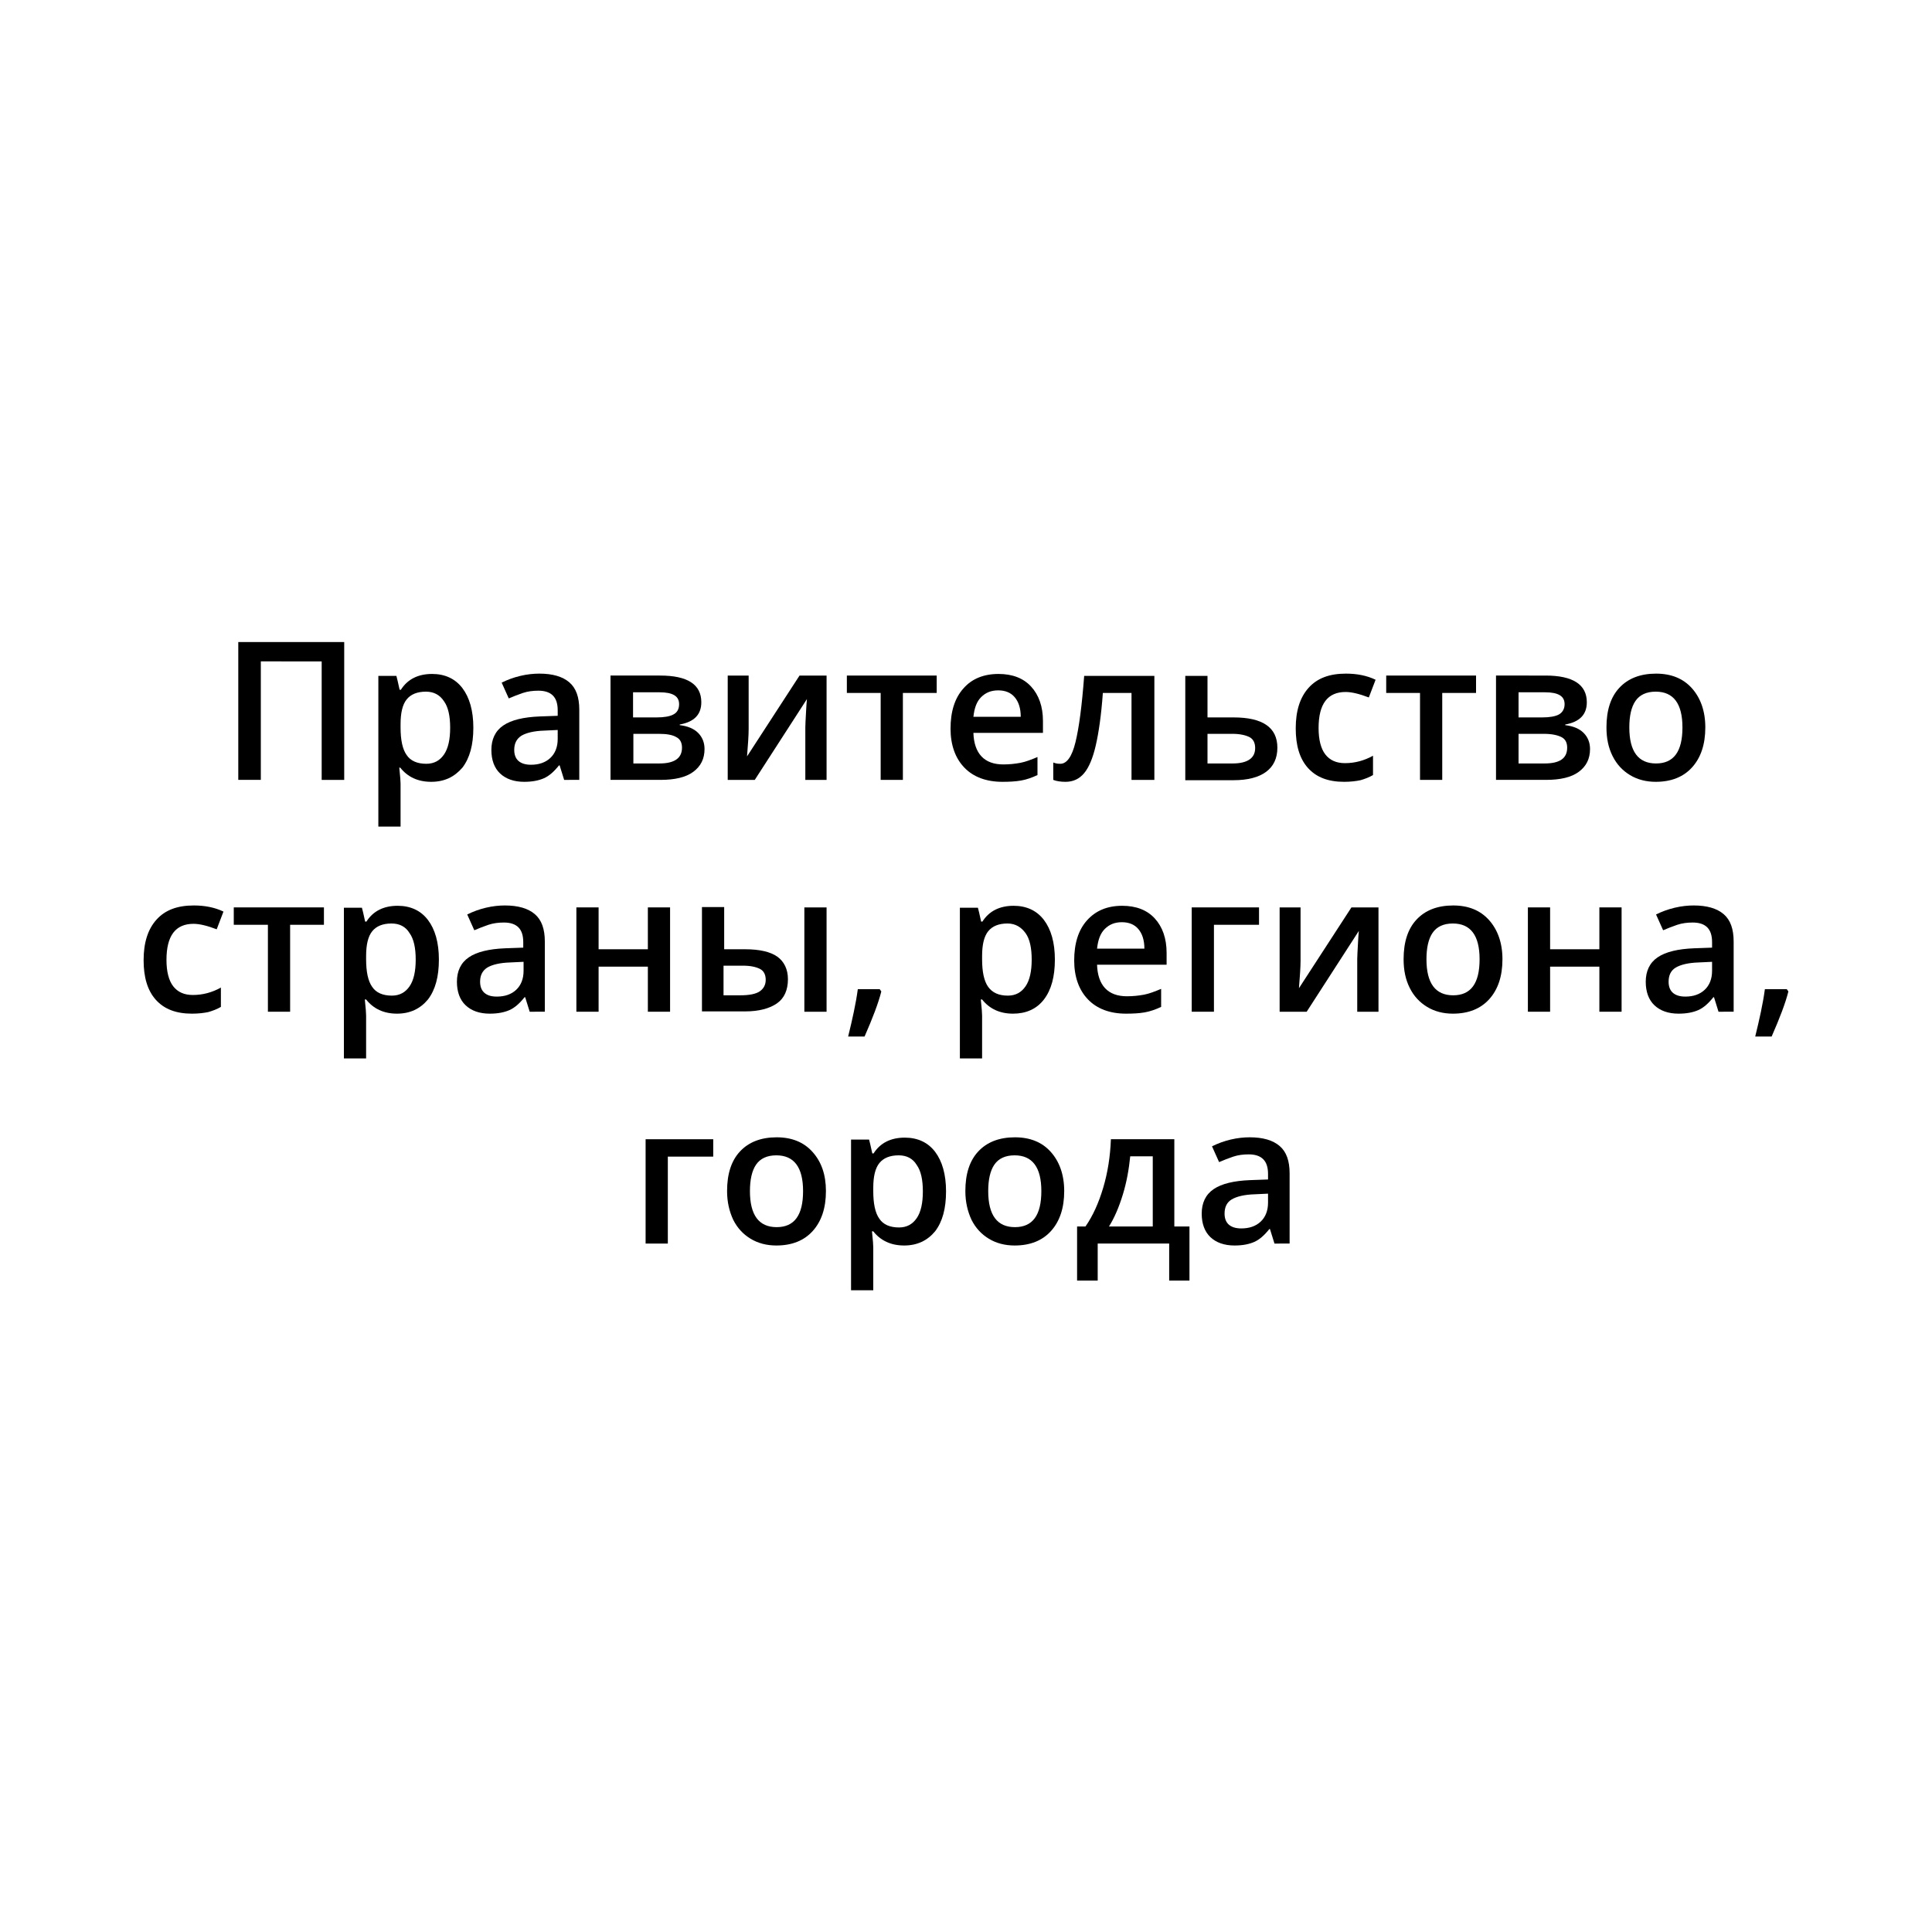 <?xml version="1.0" encoding="UTF-8"?> <svg xmlns="http://www.w3.org/2000/svg" xmlns:xlink="http://www.w3.org/1999/xlink" id="Layer_1" x="0px" y="0px" viewBox="0 0 600 600" style="enable-background:new 0 0 600 600;" xml:space="preserve"> <style type="text/css"> .st0{fill:#FFFFFF;} </style> <g> <rect class="st0" width="600" height="600"></rect> </g> <g> <path d="M106.9,242.2h-7v-36.8H81v36.8h-7v-42.8h32.9V242.2z"></path> <path d="M133.9,242.8c-4.1,0-7.3-1.5-9.6-4.4H124c0.3,2.7,0.4,4.4,0.4,5v13.3h-6.9v-46.8h5.6c0.2,0.6,0.5,2.1,1,4.3h0.4 c2.1-3.3,5.4-4.9,9.7-4.9c4,0,7.2,1.5,9.4,4.4s3.4,7,3.4,12.3s-1.1,9.4-3.4,12.4C141.1,241.3,138,242.8,133.9,242.8z M132.3,214.8 c-2.7,0-4.7,0.8-6,2.4s-1.9,4.2-1.9,7.7v1c0,3.9,0.6,6.8,1.9,8.6c1.2,1.8,3.3,2.7,6.1,2.7c2.4,0,4.2-1,5.5-2.9s1.9-4.7,1.9-8.3 c0-3.6-0.6-6.4-1.9-8.2C136.6,215.8,134.7,214.8,132.3,214.8z"></path> <path d="M175.2,242.2l-1.4-4.5h-0.2c-1.6,2-3.1,3.3-4.7,4s-3.6,1.1-6.1,1.1c-3.2,0-5.7-0.9-7.5-2.6s-2.7-4.2-2.7-7.3 c0-3.3,1.2-5.9,3.7-7.6c2.5-1.7,6.3-2.6,11.3-2.8l5.6-0.2v-1.7c0-2.1-0.5-3.6-1.5-4.6s-2.5-1.5-4.5-1.5c-1.7,0-3.3,0.2-4.8,0.7 s-3,1.1-4.4,1.7l-2.2-4.9c1.8-0.9,3.7-1.6,5.8-2.1c2.1-0.5,4.1-0.7,5.9-0.7c4.1,0,7.2,0.9,9.3,2.7c2.1,1.8,3.1,4.6,3.1,8.5v21.8 H175.2z M164.9,237.5c2.5,0,4.5-0.7,6-2.1c1.5-1.4,2.3-3.4,2.3-5.9v-2.8l-4.2,0.2c-3.2,0.1-5.6,0.7-7.1,1.6c-1.5,1-2.2,2.4-2.2,4.4 c0,1.4,0.4,2.6,1.3,3.4C161.9,237.1,163.2,237.5,164.9,237.5z"></path> <path d="M217.8,218.1c0,3.8-2.2,6.1-6.7,6.9v0.2c2.5,0.3,4.4,1.1,5.7,2.4c1.3,1.3,2,3,2,5c0,3.1-1.2,5.4-3.5,7.1 c-2.3,1.7-5.7,2.5-10.2,2.5h-15.5v-32.4h15.4C213.6,209.8,217.8,212.6,217.8,218.1z M210.9,218.7c0-1.3-0.5-2.2-1.5-2.8 c-1-0.6-2.5-0.9-4.5-0.9h-8.3v7.8h7.3c2.3,0,4.1-0.3,5.2-0.9C210.3,221.3,210.9,220.2,210.9,218.7z M211.8,232.2 c0-1.6-0.6-2.7-1.8-3.3c-1.2-0.7-3-1-5.4-1h-7.9v9.2h8.1C209.4,237.1,211.8,235.5,211.8,232.2z"></path> <path d="M232.5,209.8v16.6c0,1.9-0.2,4.8-0.5,8.5l16.3-25.1h8.4v32.4h-6.6v-16.3c0-0.9,0.1-2.4,0.2-4.4c0.1-2,0.2-3.5,0.3-4.4 l-16.2,25.1h-8.4v-32.4H232.5z"></path> <path d="M290.9,209.8v5.4h-10.5v27h-6.9v-27h-10.5v-5.4H290.9z"></path> <path d="M311.3,242.8c-5,0-9-1.5-11.8-4.4c-2.8-2.9-4.3-7-4.3-12.1c0-5.3,1.3-9.5,4-12.5c2.6-3,6.3-4.5,10.9-4.5 c4.3,0,7.7,1.3,10.1,3.9s3.7,6.2,3.7,10.7v3.7h-21.6c0.1,3.1,0.9,5.6,2.5,7.3s3.9,2.5,6.8,2.5c1.9,0,3.7-0.2,5.3-0.5s3.4-1,5.3-1.8 v5.6c-1.7,0.8-3.4,1.4-5.1,1.7S313.5,242.8,311.3,242.8z M310,214.4c-2.2,0-3.9,0.7-5.3,2.1s-2.1,3.4-2.4,6.1h14.7 c0-2.7-0.7-4.7-1.9-6.1S312.2,214.4,310,214.4z"></path> <path d="M358.3,242.2h-6.9v-27h-8.9c-0.5,7-1.3,12.4-2.2,16.3s-2.1,6.8-3.6,8.6s-3.4,2.7-5.8,2.7c-1.5,0-2.8-0.2-3.8-0.6v-5.4 c0.7,0.3,1.4,0.4,2.2,0.4c2,0,3.6-2.2,4.7-6.7s2-11.3,2.7-20.6h21.8V242.2z"></path> <path d="M375,222.8h8.1c9,0,13.6,3.1,13.6,9.4c0,3.3-1.2,5.8-3.5,7.5s-5.7,2.6-10.1,2.6h-15v-32.4h6.9V222.8z M389.8,232.3 c0-1.6-0.6-2.8-1.8-3.4s-3-1-5.2-1H375v9.2h7.8c2.3,0,4-0.4,5.2-1.2S389.8,233.9,389.8,232.3z"></path> <path d="M417.4,242.8c-4.9,0-8.6-1.4-11.2-4.3s-3.8-7-3.8-12.3c0-5.4,1.3-9.6,4-12.6s6.5-4.4,11.6-4.4c3.4,0,6.5,0.6,9.2,1.9 l-2.1,5.5c-2.9-1.1-5.3-1.7-7.2-1.7c-5.6,0-8.4,3.7-8.4,11.2c0,3.6,0.7,6.4,2.1,8.2s3.4,2.7,6.1,2.7c3.1,0,6-0.8,8.7-2.3v6 c-1.2,0.7-2.5,1.2-3.9,1.6C421.1,242.6,419.4,242.8,417.4,242.8z"></path> <path d="M458.4,209.8v5.4h-10.5v27h-6.9v-27h-10.5v-5.4H458.4z"></path> <path d="M492.8,218.1c0,3.8-2.2,6.1-6.7,6.9v0.2c2.5,0.3,4.4,1.1,5.7,2.4s2,3,2,5c0,3.1-1.2,5.4-3.5,7.1s-5.7,2.5-10.2,2.5h-15.5 v-32.4H480C488.5,209.8,492.8,212.6,492.8,218.1z M485.9,218.7c0-1.3-0.5-2.2-1.5-2.8s-2.5-0.9-4.5-0.9h-8.3v7.8h7.3 c2.3,0,4.1-0.3,5.2-0.9S485.9,220.2,485.9,218.7z M486.7,232.2c0-1.6-0.6-2.7-1.8-3.3s-3-1-5.4-1h-7.9v9.2h8.1 C484.4,237.1,486.7,235.5,486.7,232.2z"></path> <path d="M529.6,225.9c0,5.3-1.4,9.4-4.1,12.4s-6.5,4.5-11.3,4.5c-3,0-5.7-0.7-8-2.1s-4.1-3.3-5.4-5.9s-1.9-5.5-1.9-8.9 c0-5.3,1.3-9.4,4-12.3s6.5-4.4,11.4-4.4c4.7,0,8.4,1.5,11.1,4.5S529.6,220.8,529.6,225.9z M506,225.9c0,7.5,2.8,11.2,8.3,11.2 c5.5,0,8.2-3.7,8.2-11.2c0-7.4-2.8-11.1-8.3-11.1c-2.9,0-5,1-6.3,2.9S506,222.4,506,225.9z"></path> <path d="M59.6,314.8c-4.9,0-8.6-1.4-11.2-4.3s-3.8-7-3.8-12.3c0-5.4,1.3-9.6,4-12.6s6.5-4.4,11.6-4.4c3.4,0,6.5,0.6,9.2,1.9 l-2.1,5.5c-2.9-1.1-5.3-1.7-7.2-1.7c-5.6,0-8.4,3.7-8.4,11.2c0,3.6,0.7,6.4,2.1,8.2c1.4,1.8,3.4,2.7,6.1,2.7c3.1,0,6-0.8,8.7-2.3v6 c-1.2,0.7-2.5,1.2-3.9,1.6C63.3,314.6,61.6,314.8,59.6,314.8z"></path> <path d="M100.6,281.8v5.4H90.1v27h-6.9v-27H72.6v-5.4H100.6z"></path> <path d="M123.3,314.8c-4.1,0-7.3-1.5-9.6-4.4h-0.4c0.3,2.7,0.4,4.4,0.4,5v13.3h-6.9v-46.8h5.6c0.2,0.6,0.5,2.1,1,4.3h0.4 c2.1-3.3,5.4-4.9,9.7-4.9c4,0,7.2,1.5,9.4,4.4s3.4,7,3.4,12.3s-1.1,9.4-3.4,12.4C130.5,313.3,127.3,314.8,123.3,314.8z M121.6,286.8c-2.7,0-4.7,0.8-6,2.4s-1.9,4.2-1.9,7.7v1c0,3.9,0.6,6.8,1.9,8.6c1.2,1.8,3.3,2.7,6.1,2.7c2.4,0,4.2-1,5.5-2.9 s1.9-4.7,1.9-8.3c0-3.6-0.6-6.4-1.9-8.2C126,287.8,124.1,286.8,121.6,286.8z"></path> <path d="M164.5,314.2l-1.4-4.5h-0.2c-1.6,2-3.1,3.3-4.7,4s-3.6,1.1-6.1,1.1c-3.2,0-5.7-0.9-7.5-2.6s-2.7-4.2-2.7-7.3 c0-3.3,1.2-5.9,3.7-7.6c2.5-1.7,6.3-2.6,11.3-2.8l5.6-0.2v-1.7c0-2.1-0.5-3.6-1.5-4.6s-2.5-1.5-4.5-1.5c-1.7,0-3.3,0.2-4.8,0.7 s-3,1.1-4.4,1.7l-2.2-4.9c1.8-0.9,3.7-1.6,5.8-2.1c2.1-0.5,4.1-0.7,5.9-0.7c4.1,0,7.2,0.9,9.3,2.7c2.1,1.8,3.1,4.6,3.1,8.5v21.8 H164.5z M154.3,309.5c2.5,0,4.5-0.7,6-2.1c1.5-1.4,2.3-3.4,2.3-5.9v-2.8l-4.2,0.2c-3.2,0.1-5.6,0.7-7.1,1.6c-1.5,1-2.2,2.4-2.2,4.4 c0,1.4,0.4,2.6,1.3,3.4C151.3,309.1,152.5,309.5,154.3,309.5z"></path> <path d="M185.9,281.8v13h15.3v-13h6.9v32.4h-6.9v-14h-15.3v14H179v-32.4H185.9z"></path> <path d="M224.8,294.8h6.6c4.5,0,7.9,0.8,10,2.3s3.3,3.9,3.3,7c0,3.3-1.1,5.9-3.4,7.5s-5.6,2.5-9.9,2.5h-13.4v-32.4h6.9V294.8z M237.8,304.3c0-1.6-0.6-2.8-1.8-3.4s-2.9-1-5.2-1h-6.1v9.2h5.2c2.8,0,4.8-0.4,6-1.2S237.8,305.9,237.8,304.3z M256.7,314.2h-6.9 v-32.4h6.9V314.2z"></path> <path d="M273.7,307.9c-0.9,3.6-2.7,8.3-5.2,14h-5.1c1.3-5.3,2.4-10.2,3-14.7h6.8L273.7,307.9z"></path> <path d="M314.6,314.8c-4.1,0-7.3-1.5-9.6-4.4h-0.4c0.3,2.7,0.4,4.4,0.4,5v13.3h-6.9v-46.8h5.6c0.2,0.6,0.5,2.1,1,4.3h0.4 c2.1-3.3,5.4-4.9,9.7-4.9c4,0,7.2,1.5,9.4,4.4s3.4,7,3.4,12.3s-1.1,9.4-3.4,12.4S318.6,314.8,314.6,314.8z M312.9,286.8 c-2.7,0-4.7,0.8-6,2.4s-1.9,4.2-1.9,7.7v1c0,3.9,0.6,6.8,1.9,8.6s3.3,2.7,6.1,2.7c2.4,0,4.2-1,5.5-2.9s1.9-4.7,1.9-8.3 c0-3.6-0.6-6.4-1.9-8.2S315.4,286.8,312.9,286.8z"></path> <path d="M349.7,314.8c-5,0-9-1.5-11.8-4.4s-4.3-7-4.3-12.1c0-5.3,1.3-9.5,4-12.5s6.3-4.5,10.9-4.5c4.3,0,7.7,1.3,10.1,3.9 s3.7,6.2,3.7,10.7v3.7h-21.6c0.1,3.1,0.9,5.6,2.5,7.3s3.9,2.5,6.8,2.5c1.9,0,3.7-0.2,5.3-0.5s3.4-1,5.3-1.8v5.6 c-1.7,0.8-3.4,1.4-5.1,1.7S351.9,314.8,349.7,314.8z M348.4,286.4c-2.2,0-3.9,0.7-5.3,2.1s-2.1,3.4-2.4,6.1h14.7 c0-2.7-0.7-4.7-1.9-6.1S350.6,286.4,348.4,286.4z"></path> <path d="M391,281.8v5.4H377v27h-6.9v-32.4H391z"></path> <path d="M403.9,281.8v16.6c0,1.9-0.2,4.8-0.5,8.5l16.3-25.1h8.4v32.4h-6.6v-16.3c0-0.9,0.1-2.4,0.2-4.4s0.2-3.5,0.3-4.4l-16.2,25.1 h-8.4v-32.4H403.9z"></path> <path d="M466.6,297.9c0,5.3-1.4,9.4-4.1,12.4s-6.5,4.5-11.3,4.5c-3,0-5.7-0.7-8-2.1s-4.1-3.3-5.4-5.9s-1.9-5.5-1.9-8.9 c0-5.3,1.3-9.4,4-12.3s6.5-4.4,11.4-4.4c4.7,0,8.4,1.5,11.1,4.5S466.6,292.8,466.6,297.9z M443,297.9c0,7.5,2.8,11.2,8.3,11.2 c5.5,0,8.2-3.7,8.2-11.2c0-7.4-2.8-11.1-8.3-11.1c-2.9,0-5,1-6.3,2.9S443,294.4,443,297.9z"></path> <path d="M481.4,281.8v13h15.3v-13h6.9v32.4h-6.9v-14h-15.3v14h-6.9v-32.4H481.4z"></path> <path d="M533.7,314.2l-1.4-4.5h-0.2c-1.6,2-3.1,3.3-4.7,4s-3.6,1.1-6.1,1.1c-3.2,0-5.7-0.9-7.5-2.6s-2.7-4.2-2.7-7.3 c0-3.3,1.2-5.9,3.7-7.6s6.3-2.6,11.3-2.8l5.6-0.2v-1.7c0-2.1-0.5-3.6-1.5-4.6s-2.5-1.5-4.5-1.5c-1.7,0-3.3,0.2-4.8,0.7 s-3,1.1-4.4,1.7l-2.2-4.9c1.8-0.9,3.7-1.6,5.8-2.1s4.1-0.7,5.9-0.7c4.1,0,7.2,0.9,9.3,2.7s3.1,4.6,3.1,8.5v21.8H533.7z M523.4,309.5c2.5,0,4.5-0.7,6-2.1s2.3-3.4,2.3-5.9v-2.8l-4.2,0.2c-3.2,0.1-5.6,0.7-7.1,1.6s-2.2,2.4-2.2,4.4 c0,1.4,0.4,2.6,1.3,3.4S521.7,309.5,523.4,309.5z"></path> <path d="M555.4,307.9c-0.9,3.6-2.7,8.3-5.2,14h-5.1c1.3-5.3,2.4-10.2,3-14.7h6.8L555.4,307.9z"></path> <path d="M221.5,353.8v5.4h-14.1v27h-6.9v-32.4H221.5z"></path> <path d="M256.5,369.9c0,5.3-1.4,9.4-4.1,12.4c-2.7,3-6.5,4.5-11.3,4.5c-3,0-5.7-0.7-8-2.1c-2.3-1.4-4.1-3.3-5.4-5.9 c-1.2-2.6-1.9-5.5-1.9-8.9c0-5.3,1.3-9.4,4-12.3s6.5-4.4,11.4-4.4c4.7,0,8.4,1.5,11.1,4.5C255.1,360.8,256.5,364.8,256.5,369.9z M232.9,369.9c0,7.5,2.8,11.2,8.3,11.2c5.5,0,8.2-3.7,8.2-11.2c0-7.4-2.8-11.1-8.3-11.1c-2.9,0-5,1-6.3,2.9 C233.5,363.6,232.9,366.4,232.9,369.9z"></path> <path d="M280.8,386.8c-4.1,0-7.3-1.5-9.6-4.4h-0.4c0.3,2.7,0.4,4.4,0.4,5v13.3h-6.9v-46.8h5.6c0.2,0.6,0.5,2.1,1,4.3h0.4 c2.1-3.3,5.4-4.9,9.7-4.9c4,0,7.2,1.5,9.4,4.4s3.4,7,3.4,12.3s-1.1,9.4-3.4,12.4C288,385.3,284.8,386.8,280.8,386.8z M279.1,358.8 c-2.7,0-4.7,0.8-6,2.4s-1.9,4.2-1.9,7.7v1c0,3.9,0.6,6.8,1.9,8.6c1.2,1.8,3.3,2.7,6.1,2.7c2.4,0,4.2-1,5.5-2.9s1.9-4.7,1.9-8.3 c0-3.6-0.6-6.4-1.9-8.2C283.5,359.8,281.6,358.8,279.1,358.8z"></path> <path d="M330.5,369.9c0,5.3-1.4,9.4-4.1,12.4s-6.5,4.5-11.3,4.5c-3,0-5.7-0.7-8-2.1s-4.1-3.3-5.4-5.9c-1.2-2.6-1.9-5.5-1.9-8.9 c0-5.3,1.3-9.4,4-12.3c2.7-2.9,6.5-4.4,11.4-4.4c4.7,0,8.4,1.5,11.1,4.5S330.5,364.8,330.5,369.9z M306.9,369.9 c0,7.5,2.8,11.2,8.3,11.2c5.5,0,8.2-3.7,8.2-11.2c0-7.4-2.8-11.1-8.3-11.1c-2.9,0-5,1-6.3,2.9S306.9,366.4,306.9,369.9z"></path> <path d="M369.5,397.7h-6.4v-11.5h-22.2v11.5h-6.4v-16.8h2.6c2.3-3.3,4.1-7.3,5.5-12s2.2-9.7,2.4-15.1h19.7v27.1h4.7V397.7z M358,380.9v-21.8h-7c-0.4,4-1.1,8-2.3,11.9s-2.6,7.2-4.3,9.9H358z"></path> <path d="M395.8,386.2l-1.4-4.5h-0.2c-1.6,2-3.1,3.3-4.7,4s-3.6,1.1-6.1,1.1c-3.2,0-5.7-0.9-7.5-2.6s-2.7-4.2-2.7-7.3 c0-3.3,1.2-5.9,3.7-7.6s6.3-2.6,11.3-2.8l5.6-0.2v-1.7c0-2.1-0.5-3.6-1.5-4.6s-2.5-1.5-4.5-1.5c-1.7,0-3.3,0.2-4.8,0.7 s-3,1.1-4.4,1.7l-2.2-4.9c1.8-0.9,3.7-1.6,5.8-2.1s4.1-0.7,5.9-0.7c4.1,0,7.2,0.9,9.3,2.7s3.1,4.6,3.1,8.5v21.8H395.8z M385.5,381.5c2.5,0,4.5-0.7,6-2.1s2.3-3.4,2.3-5.9v-2.8l-4.2,0.2c-3.2,0.1-5.6,0.7-7.1,1.6s-2.2,2.4-2.2,4.4 c0,1.4,0.4,2.6,1.3,3.4S383.8,381.5,385.5,381.5z"></path> </g> </svg> 